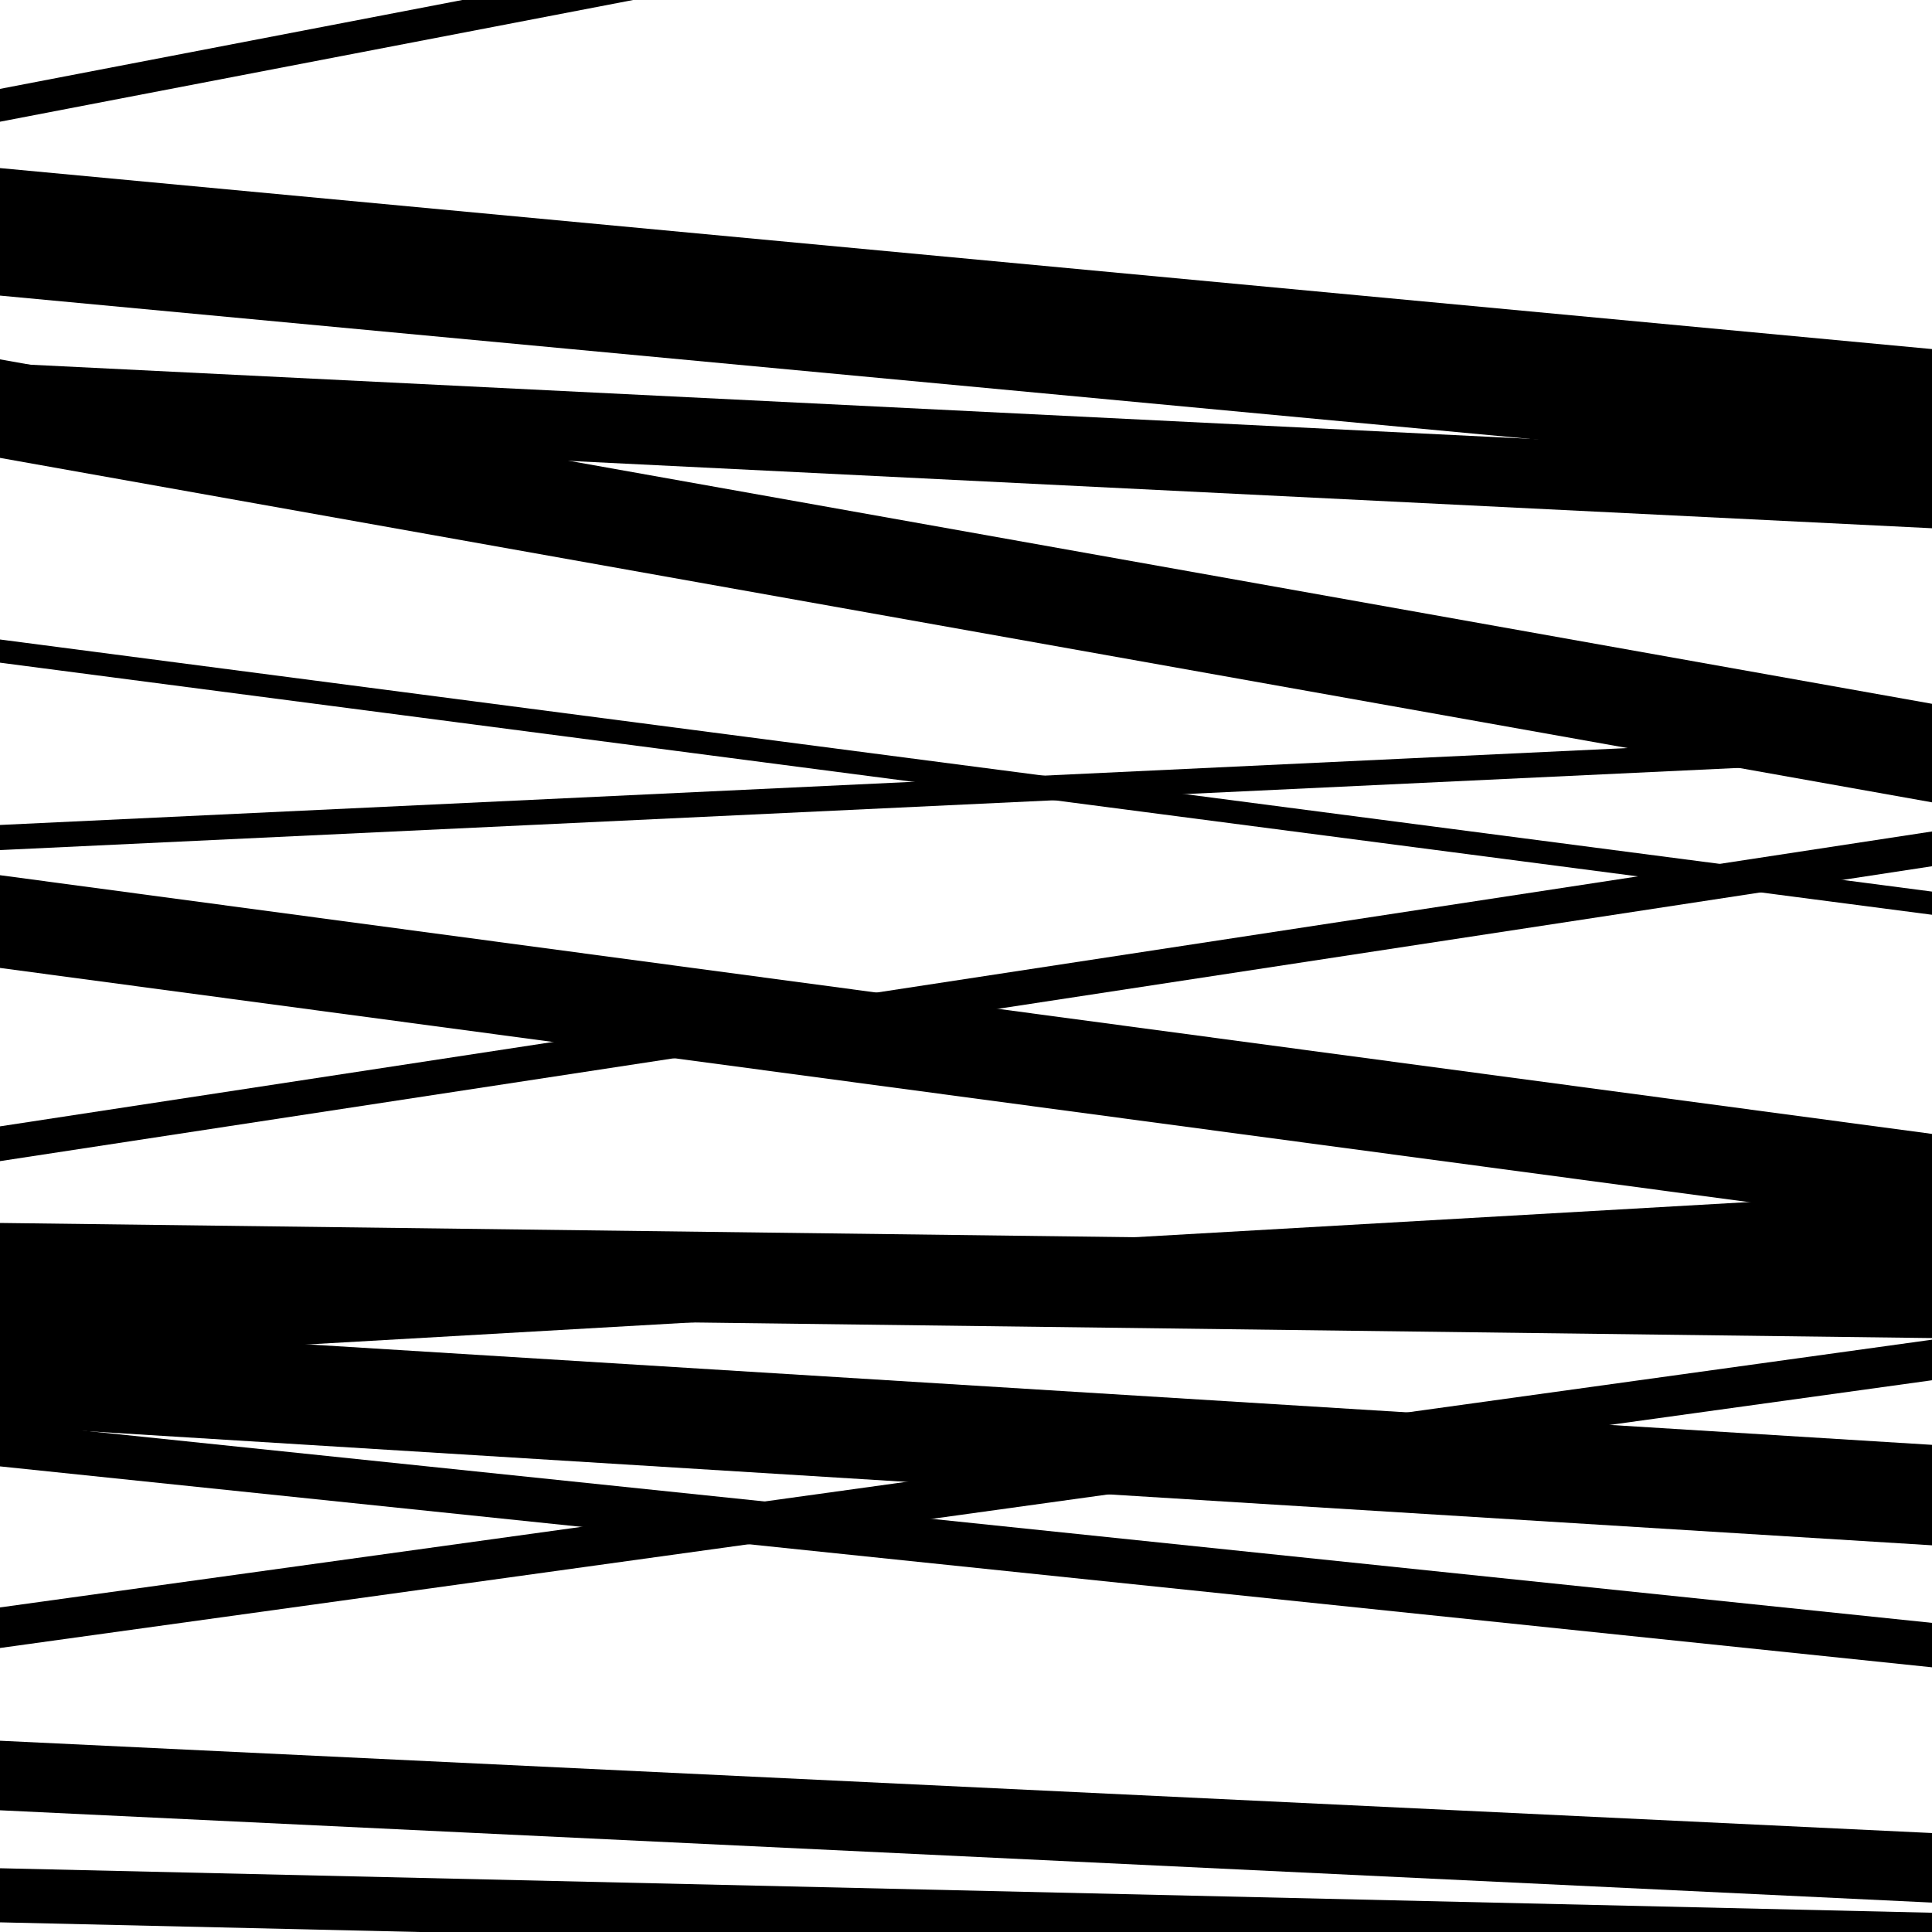 <svg viewBox="0 0 1000 1000" height="1000" width="1000" xmlns="http://www.w3.org/2000/svg">
<rect x="0" y="0" width="1000" height="1000" fill="#ffffff"></rect>
<path opacity="0.8" d="M 0 680 L 1000 692.584 L 1000 645.584 L 0 633 Z" fill="hsl(133, 15%, 50%)"></path>
<path opacity="0.8" d="M 0 853 L 1000 714.418 L 1000 693.418 L 0 832 Z" fill="hsl(138, 25%, 70%)"></path>
<path opacity="0.8" d="M 0 995 L 1000 1018.028 L 1000 990.028 L 0 967 Z" fill="hsl(143, 30%, 90%)"></path>
<path opacity="0.8" d="M 0 153 L 1000 246.68 L 1000 180.68 L 0 87 Z" fill="hsl(128, 10%, 30%)"></path>
<path opacity="0.8" d="M 0 343 L 1000 473.481 L 1000 461.481 L 0 331 Z" fill="hsl(133, 15%, 50%)"></path>
<path opacity="0.8" d="M 0 601 L 1000 448.367 L 1000 430.367 L 0 583 Z" fill="hsl(138, 25%, 70%)"></path>
<path opacity="0.8" d="M 0 759 L 1000 862.992 L 1000 839.992 L 0 736 Z" fill="hsl(143, 30%, 90%)"></path>
<path opacity="0.8" d="M 0 63 L 1000 -129.255 L 1000 -146.255 L 0 46 Z" fill="hsl(128, 10%, 30%)"></path>
<path opacity="0.8" d="M 0 224 L 1000 273.422 L 1000 237.422 L 0 188 Z" fill="hsl(133, 15%, 50%)"></path>
<path opacity="0.8" d="M 0 501 L 1000 634.908 L 1000 586.908 L 0 453 Z" fill="hsl(138, 25%, 70%)"></path>
<path opacity="0.8" d="M 0 738 L 1000 799.849 L 1000 747.849 L 0 686 Z" fill="hsl(143, 30%, 90%)"></path>
<path opacity="0.8" d="M 0 937 L 1000 984.777 L 1000 948.777 L 0 901 Z" fill="hsl(128, 10%, 30%)"></path>
<path opacity="0.8" d="M 0 237 L 1000 415.285 L 1000 364.285 L 0 186 Z" fill="hsl(133, 15%, 50%)"></path>
<path opacity="0.8" d="M 0 440 L 1000 392.738 L 1000 379.738 L 0 427 Z" fill="hsl(138, 25%, 70%)"></path>
<path opacity="0.8" d="M 0 705 L 1000 647.751 L 1000 616.751 L 0 674 Z" fill="hsl(143, 30%, 90%)"></path>
</svg>
